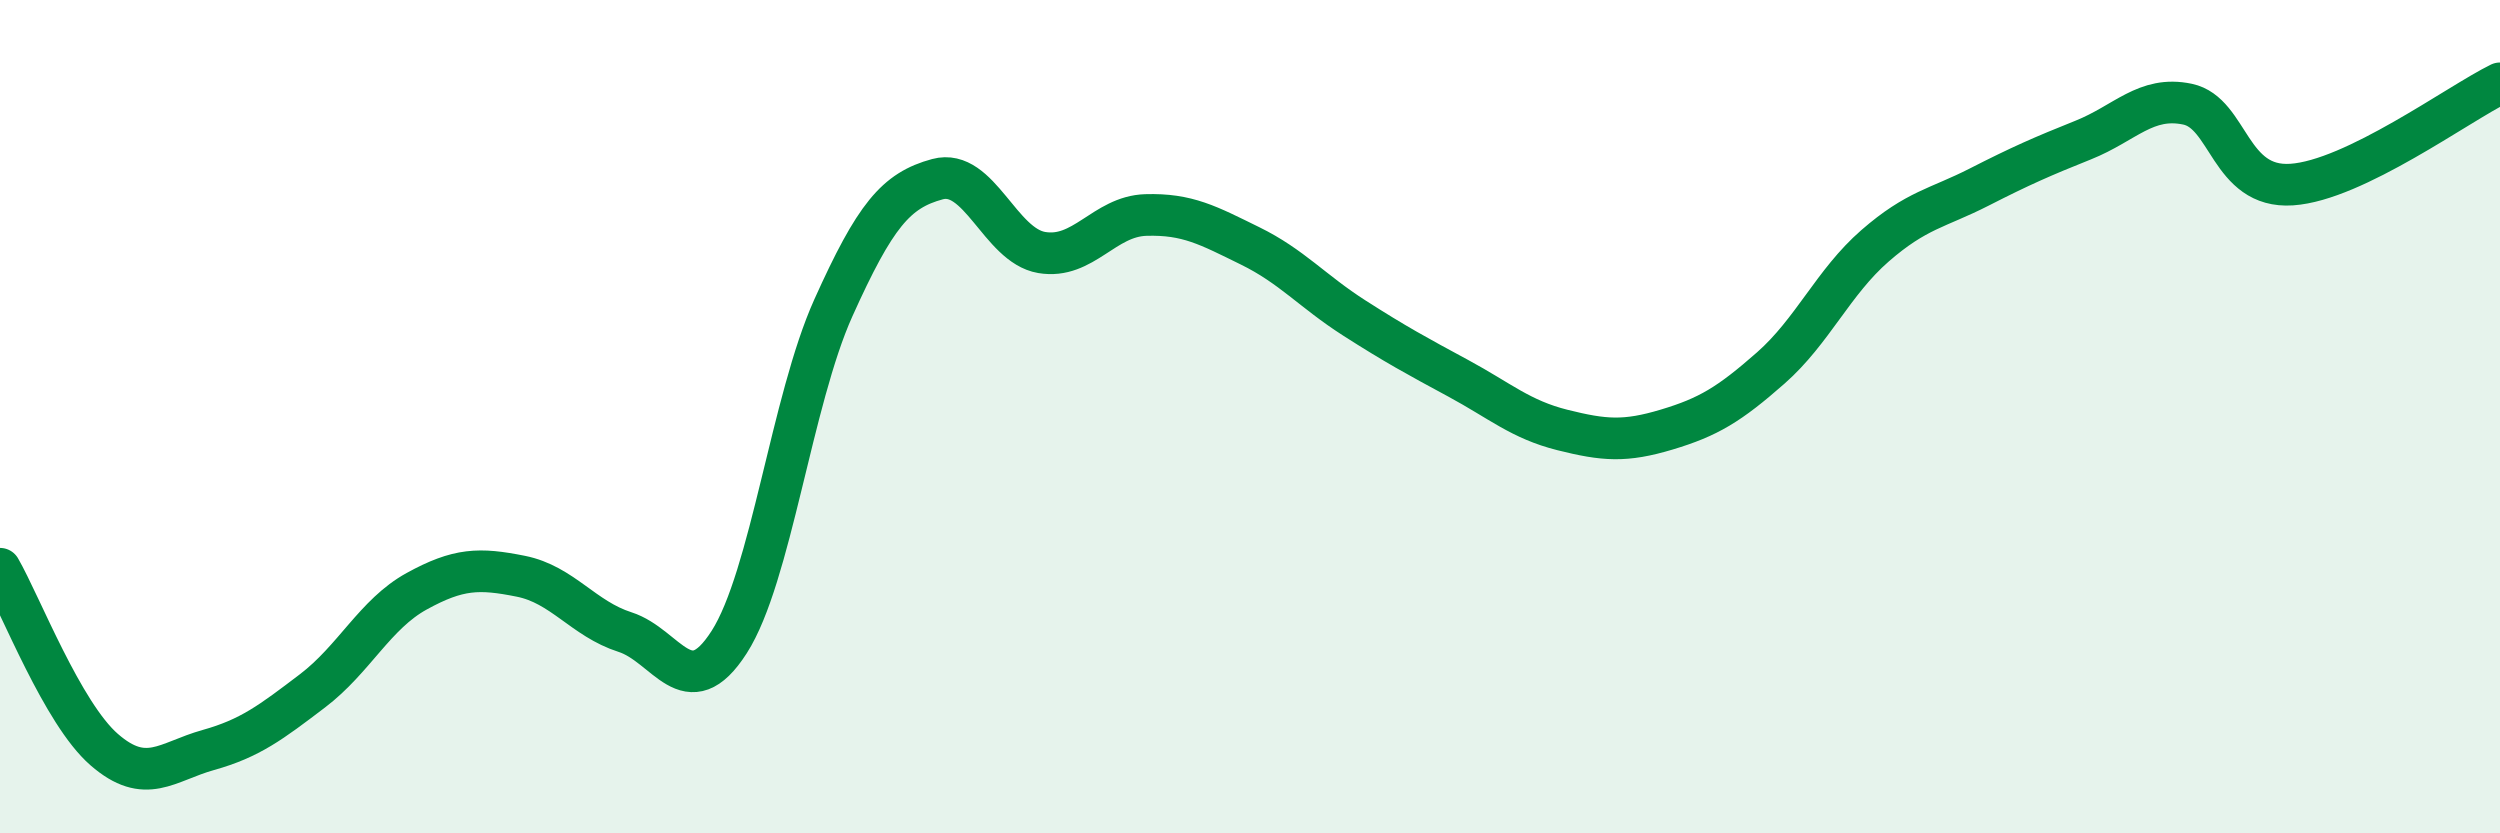 
    <svg width="60" height="20" viewBox="0 0 60 20" xmlns="http://www.w3.org/2000/svg">
      <path
        d="M 0,13.65 C 0.5,14.52 1.5,17.12 2.5,17.99 C 3.5,18.86 4,18.28 5,18 C 6,17.72 6.5,17.34 7.5,16.58 C 8.5,15.82 9,14.74 10,14.19 C 11,13.64 11.5,13.63 12.5,13.83 C 13.5,14.03 14,14.85 15,15.17 C 16,15.49 16.5,16.97 17.5,15.41 C 18.5,13.85 19,9.61 20,7.39 C 21,5.17 21.5,4.57 22.5,4.3 C 23.5,4.03 24,5.89 25,6.06 C 26,6.23 26.5,5.19 27.5,5.16 C 28.5,5.13 29,5.41 30,5.9 C 31,6.39 31.5,6.99 32.5,7.63 C 33.5,8.27 34,8.54 35,9.08 C 36,9.62 36.5,10.07 37.5,10.32 C 38.5,10.57 39,10.61 40,10.31 C 41,10.01 41.5,9.71 42.5,8.83 C 43.5,7.95 44,6.77 45,5.9 C 46,5.03 46.5,5 47.5,4.49 C 48.5,3.98 49,3.76 50,3.36 C 51,2.96 51.5,2.29 52.5,2.5 C 53.5,2.71 53.5,4.53 55,4.43 C 56.5,4.33 59,2.49 60,2L60 20L0 20Z"
        fill="#008740"
        opacity="0.1"
        stroke-linecap="round"
        stroke-linejoin="round"
      />
      <path
        d="M 0,13.65 C 0.5,14.52 1.5,17.12 2.5,17.99 C 3.5,18.86 4,18.28 5,18 C 6,17.72 6.5,17.34 7.5,16.58 C 8.5,15.82 9,14.74 10,14.19 C 11,13.64 11.5,13.63 12.5,13.83 C 13.5,14.03 14,14.85 15,15.17 C 16,15.49 16.5,16.97 17.5,15.41 C 18.5,13.85 19,9.61 20,7.39 C 21,5.17 21.5,4.57 22.5,4.3 C 23.5,4.03 24,5.89 25,6.06 C 26,6.23 26.5,5.19 27.5,5.16 C 28.5,5.13 29,5.41 30,5.9 C 31,6.39 31.5,6.99 32.5,7.63 C 33.5,8.27 34,8.54 35,9.08 C 36,9.62 36.5,10.07 37.5,10.32 C 38.5,10.57 39,10.61 40,10.31 C 41,10.01 41.5,9.71 42.5,8.83 C 43.5,7.95 44,6.77 45,5.9 C 46,5.03 46.5,5 47.5,4.49 C 48.5,3.98 49,3.76 50,3.36 C 51,2.96 51.5,2.29 52.5,2.5 C 53.5,2.71 53.5,4.53 55,4.43 C 56.5,4.33 59,2.49 60,2"
        stroke="#008740"
        stroke-width="1"
        fill="none"
        stroke-linecap="round"
        stroke-linejoin="round"
      />
    </svg>
  